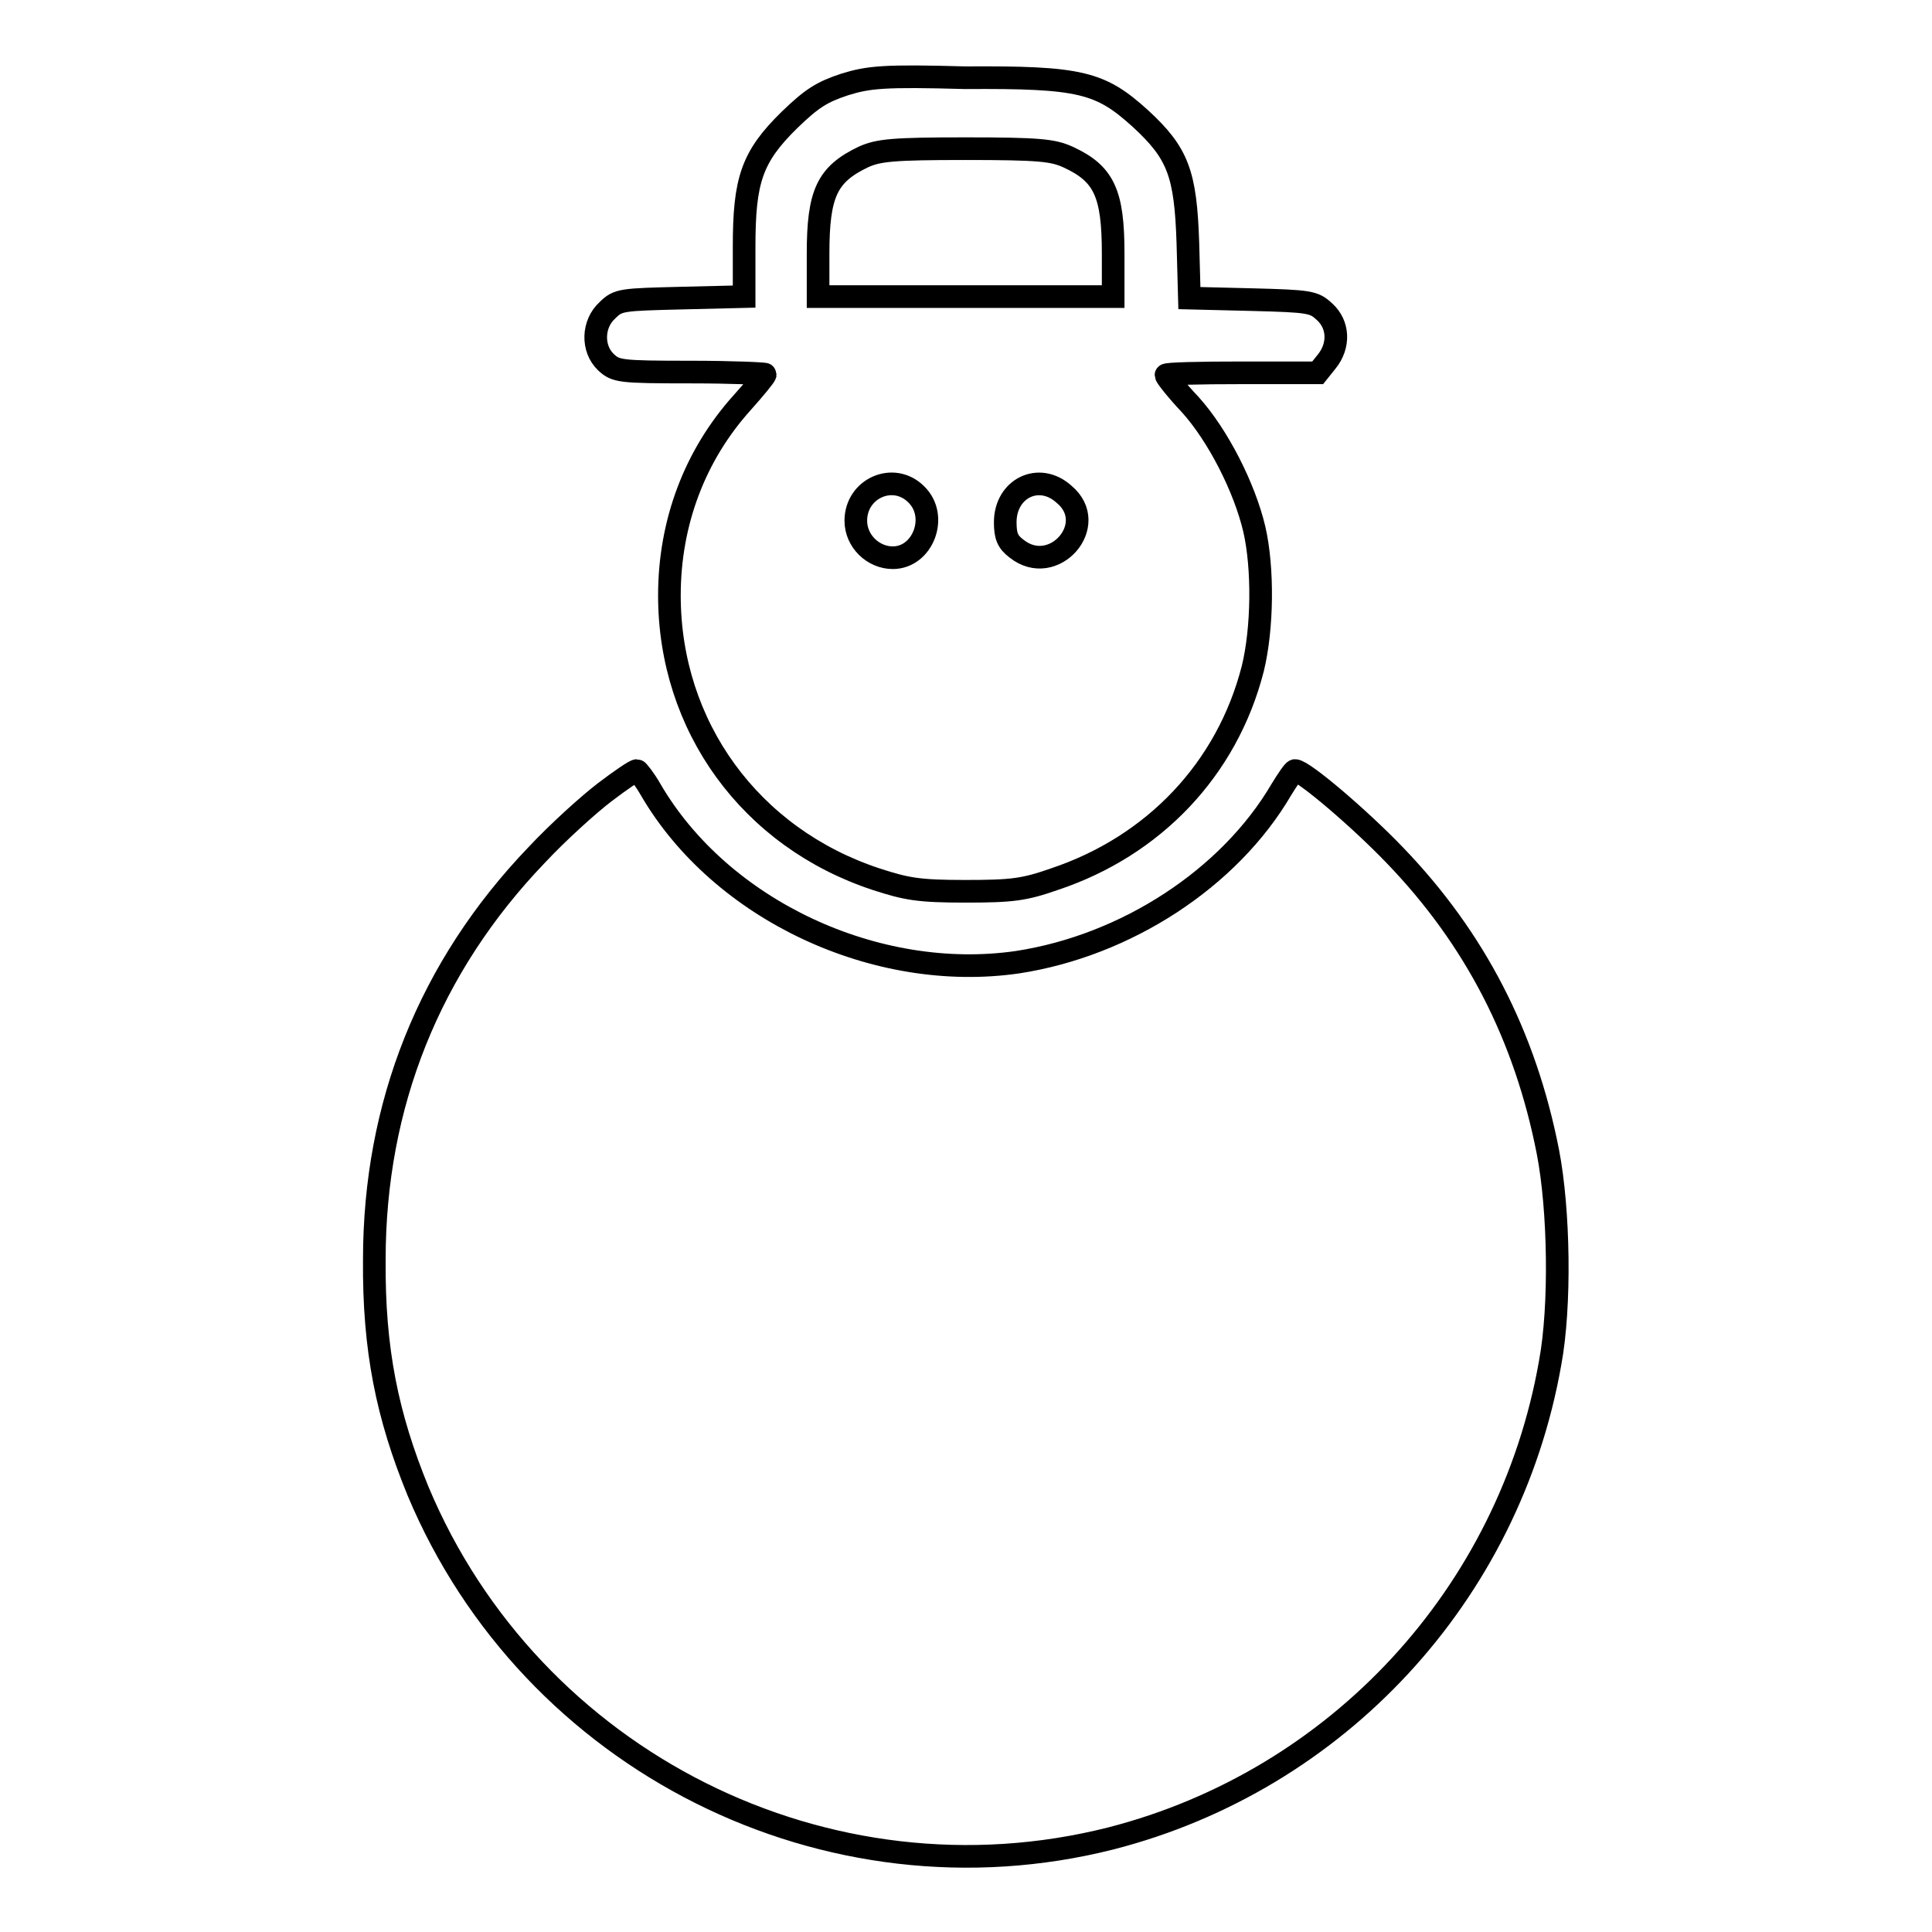 <?xml version="1.0" encoding="utf-8"?>
<!-- Svg Vector Icons : http://www.onlinewebfonts.com/icon -->
<!DOCTYPE svg PUBLIC "-//W3C//DTD SVG 1.1//EN" "http://www.w3.org/Graphics/SVG/1.1/DTD/svg11.dtd">
<svg version="1.1" xmlns="http://www.w3.org/2000/svg" xmlns:xlink="http://www.w3.org/1999/xlink" x="0px" y="0px" viewBox="0 0 256 256" enable-background="new 0 0 256 256" xml:space="preserve">
<g><g><g><path stroke-width="3" fill-opacity="0" stroke="#000000"  d="M111.9,11.2c-3,1-4.3,1.8-7.3,4.7c-5,4.9-6,8-6,16.8v6.6l-8.3,0.2c-7.9,0.2-8.4,0.2-9.8,1.6c-2,1.8-2.1,5.1-0.2,6.9c1.3,1.2,1.8,1.3,11.2,1.3c5.5,0,9.9,0.2,9.9,0.3c0,0.2-1.4,1.9-3.1,3.8c-6.2,6.9-9.6,15.8-9.6,25.5c0,17.3,10.7,32.1,27.4,37.6c4,1.3,5.6,1.6,11.8,1.6c6.2,0,7.8-0.2,11.8-1.6c13.2-4.4,22.9-14.6,26.3-27.9c1.3-5.3,1.4-13.3,0.2-18.5c-1.3-5.5-4.8-12.4-8.5-16.5c-1.8-1.9-3.2-3.7-3.2-3.9c0-0.2,4.5-0.3,10-0.3h10.1l1.2-1.5c1.7-2.1,1.6-4.9-0.3-6.6c-1.4-1.3-1.9-1.4-9.7-1.6l-8.2-0.2l-0.2-7.3c-0.3-9.2-1.3-11.9-6.3-16.5c-5.3-4.8-7.9-5.5-23.2-5.4C117.2,10,115.1,10.2,111.9,11.2z M141.5,20.8c4.8,2.2,6,4.8,6,12.8v5.7H128h-19.6v-5.7c0-8,1.2-10.5,6-12.8c2-0.9,3.9-1.1,13.5-1.1C137.7,19.7,139.5,19.9,141.5,20.8z M121.4,65.5c3,2.9,0.9,8.4-3.1,8.4c-2.6,0-4.9-2.2-4.9-4.9C113.4,64.7,118.4,62.5,121.4,65.5z M141,65.5c4.8,4-1.4,11.1-6.3,7.2c-1.2-0.9-1.5-1.7-1.5-3.5C133.2,64.7,137.7,62.5,141,65.5z"/><path stroke-width="3" fill-opacity="0" stroke="#000000"  d="M80.1,105c-2.1,1.6-6.2,5.3-9,8.3c-14.2,14.8-21.5,33.1-21.5,53.6c-0.1,11.9,1.7,20.7,5.8,30.7c15,35.8,54.2,55.5,91.8,46c30-7.7,52.8-32.3,58.2-63c1.4-7.5,1.2-20.3-0.3-28c-3-15.3-9.6-28.2-20.3-39.3c-4.6-4.8-12.1-11.2-13.2-11.2c-0.2,0-1,1.2-1.8,2.5c-6.9,11.8-20.6,20.7-35,22.9c-18.7,2.7-39.3-6.9-48.6-22.9c-0.8-1.4-1.7-2.5-1.8-2.5C84.1,102.1,82.2,103.4,80.1,105z"/></g></g></g>
</svg>